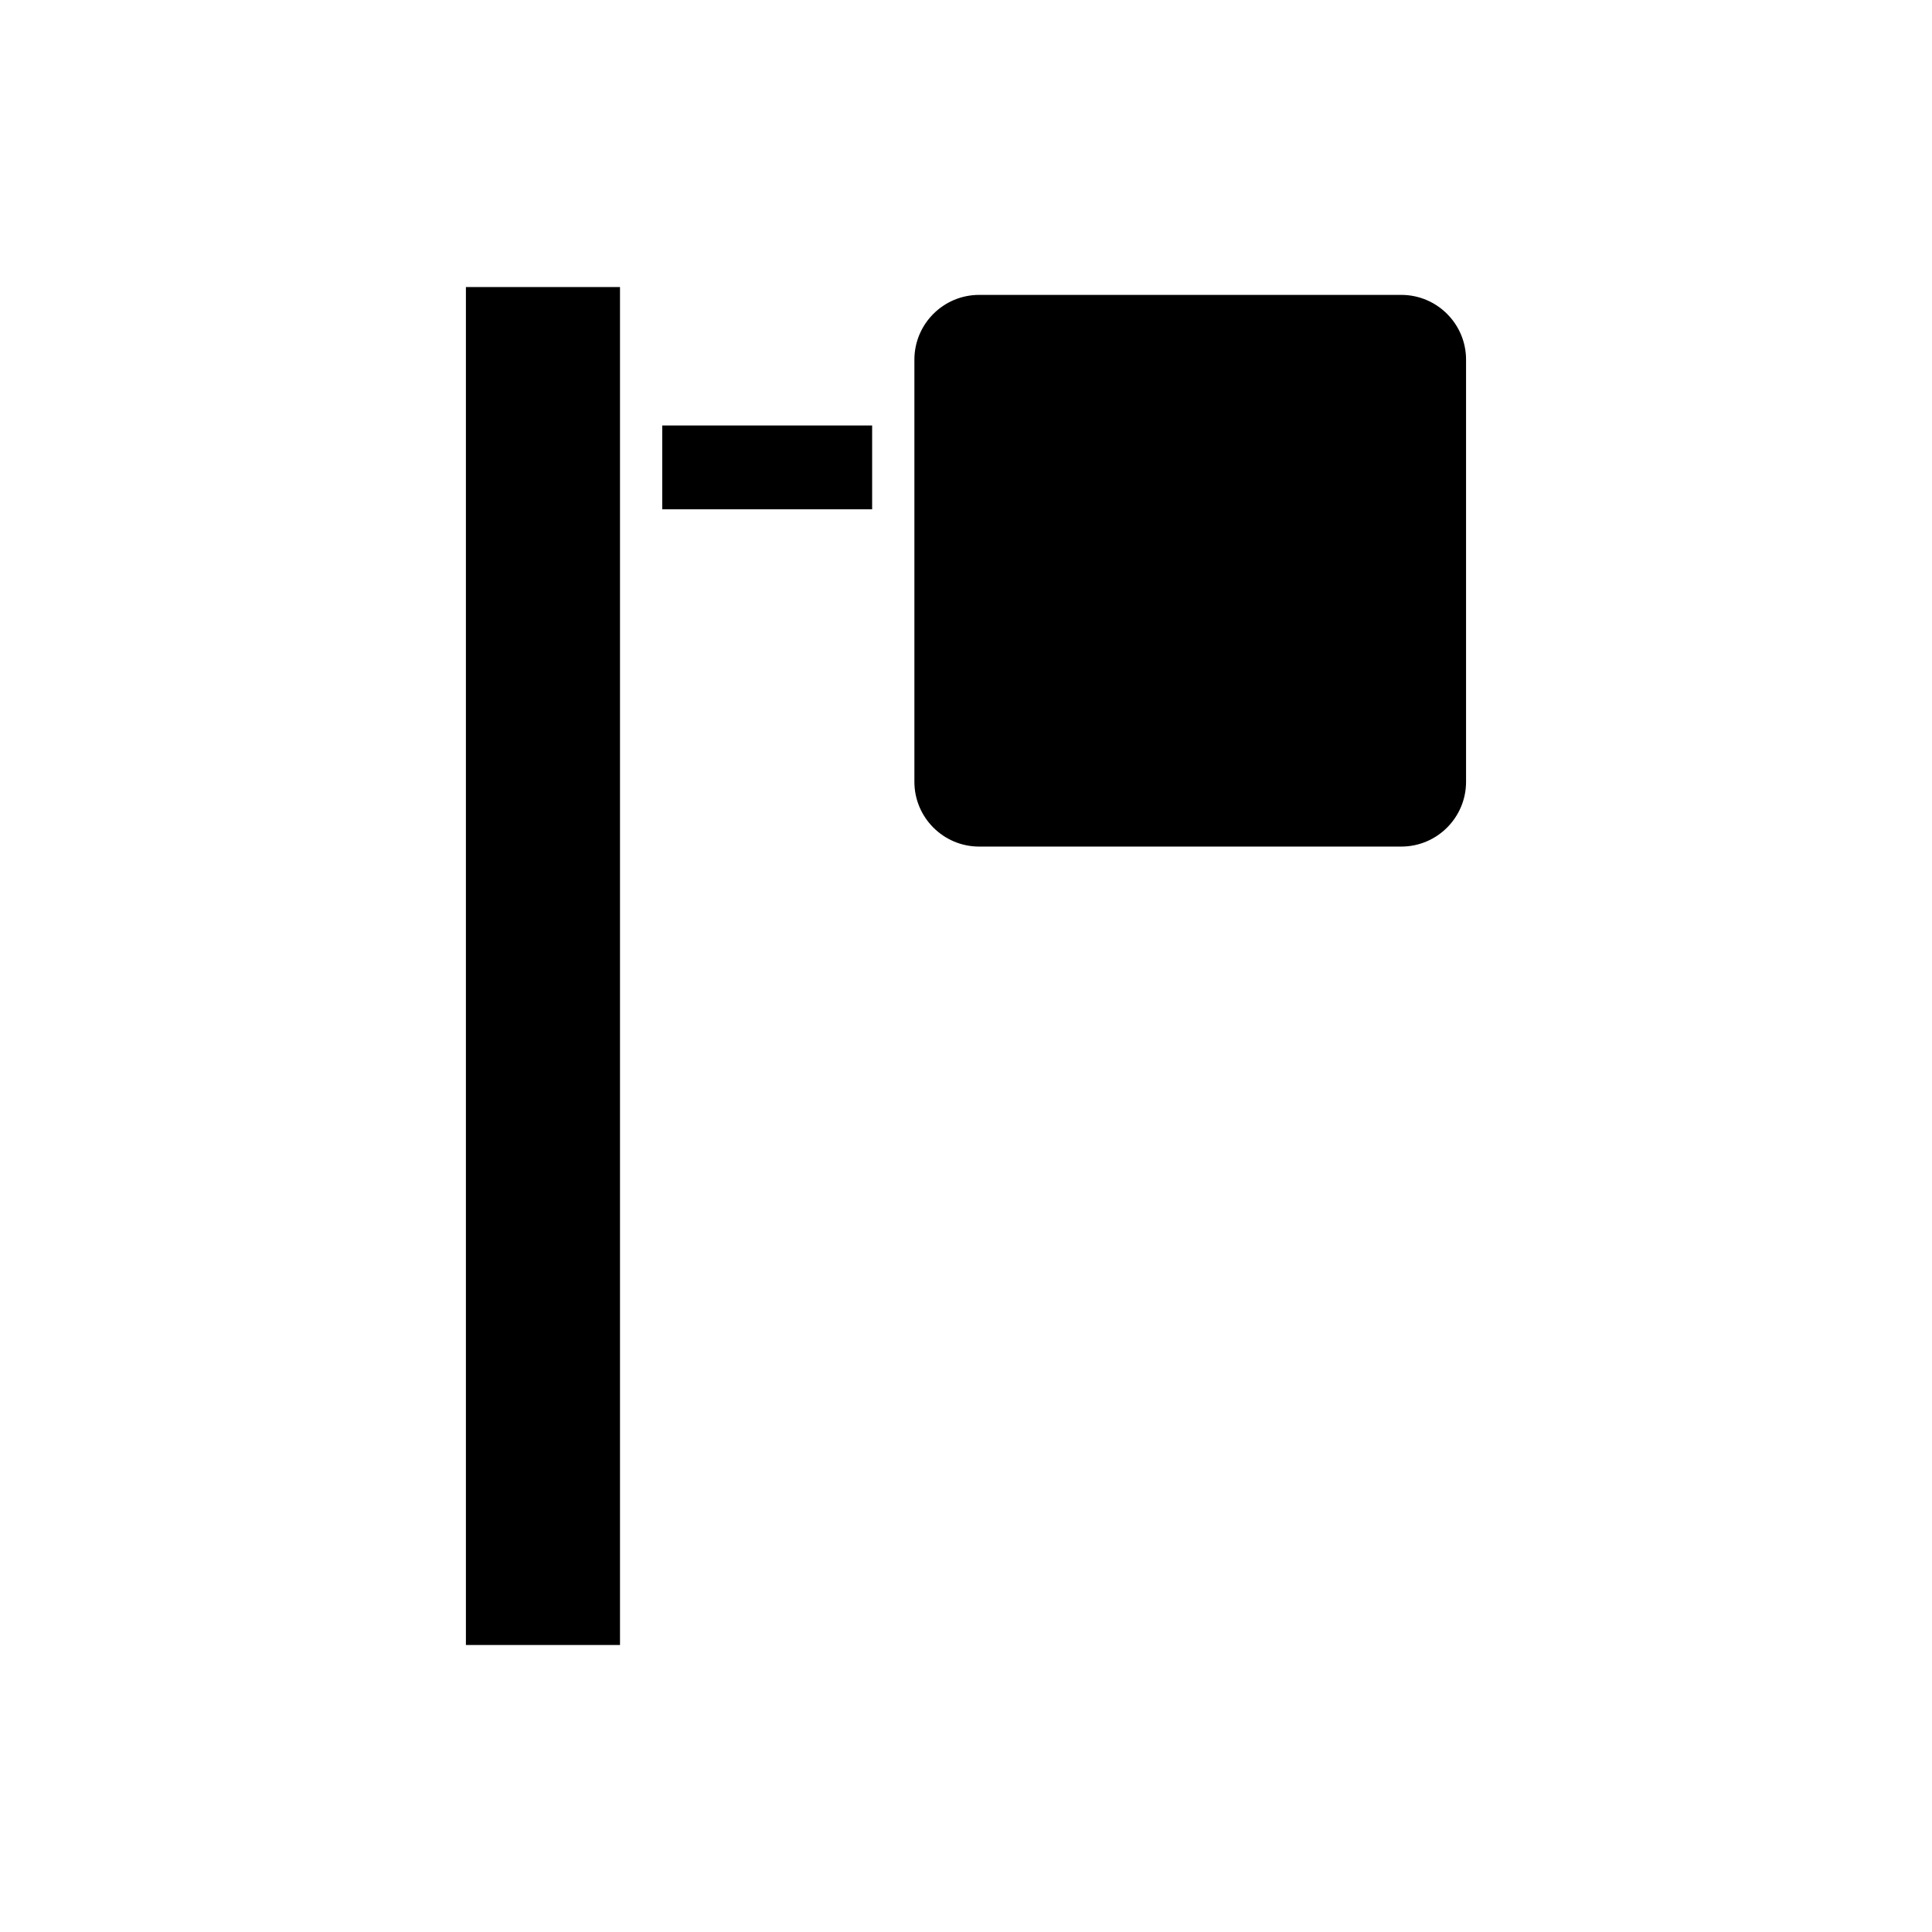 <?xml version="1.0" encoding="UTF-8"?>
<!-- Uploaded to: ICON Repo, www.iconrepo.com, Generator: ICON Repo Mixer Tools -->
<svg fill="#000000" width="800px" height="800px" version="1.1" viewBox="144 144 512 512" xmlns="http://www.w3.org/2000/svg">
 <g>
  <path d="m515.36 222.15h-111.88c-9.461 0-17.156 7.695-17.156 17.16v111.88c0 9.461 7.695 17.16 17.156 17.16h111.88c9.465 0 17.16-7.695 17.16-17.16v-111.88c0-9.461-7.695-17.16-17.16-17.16z"/>
  <path d="m319.5 256.76h55.625v22.211h-55.625z"/>
  <path d="m267.47 220.07h40.836v359.87h-40.836z"/>
 </g>
</svg>